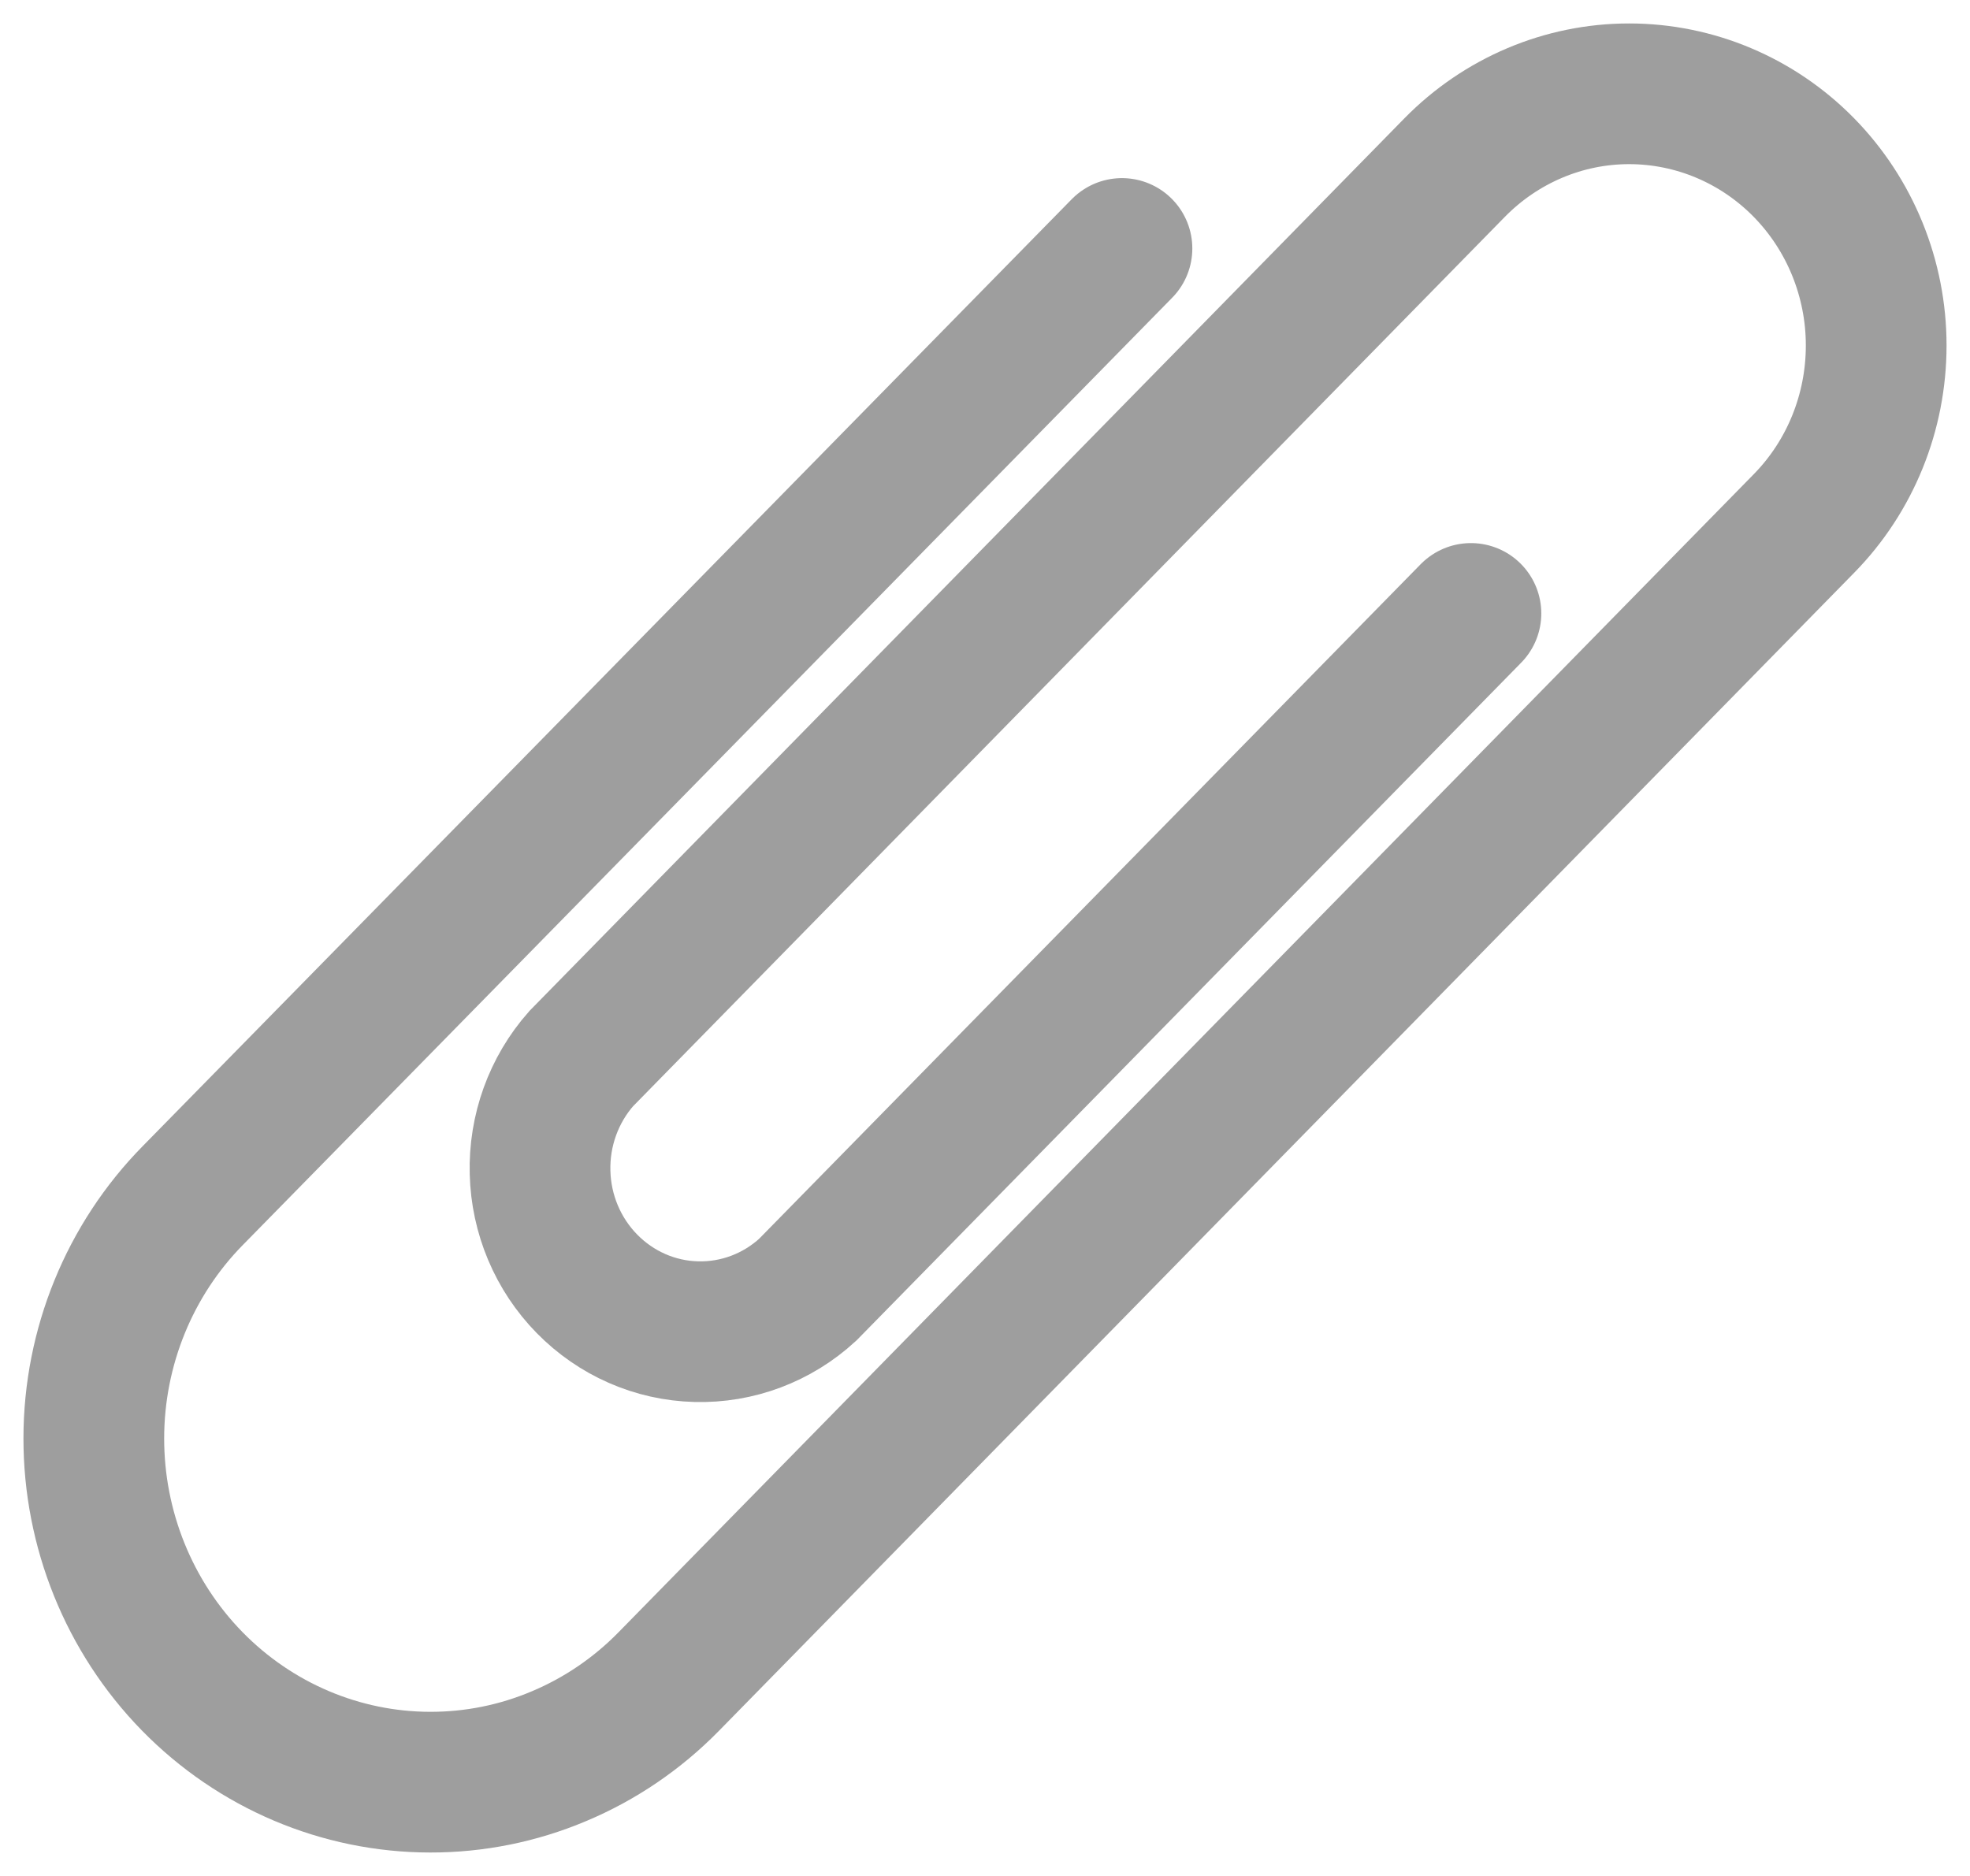 <svg width="21" height="20" viewBox="0 0 21 20" fill="none" xmlns="http://www.w3.org/2000/svg">
<path d="M15.68 6.54L8.61 13.75C8.285 14.049 7.859 14.209 7.421 14.197C6.983 14.186 6.567 14.003 6.257 13.687C5.947 13.371 5.768 12.946 5.757 12.5C5.745 12.053 5.902 11.619 6.195 11.287L15.505 1.788C15.999 1.284 16.668 1 17.366 1C18.064 1 18.734 1.282 19.228 1.785C19.722 2.288 20 2.971 20 3.683C20 4.395 19.724 5.078 19.23 5.581L7.125 17.931C6.791 18.271 6.395 18.54 5.959 18.723C5.524 18.907 5.057 19.001 4.585 19C3.633 18.999 2.72 18.611 2.048 17.924C1.376 17.236 0.999 16.304 1 15.333C1.001 14.362 1.381 13.431 2.055 12.746L11.96 2.649" stroke="#9E9E9E" stroke-width="1.5" stroke-linecap="round"/>
</svg>
